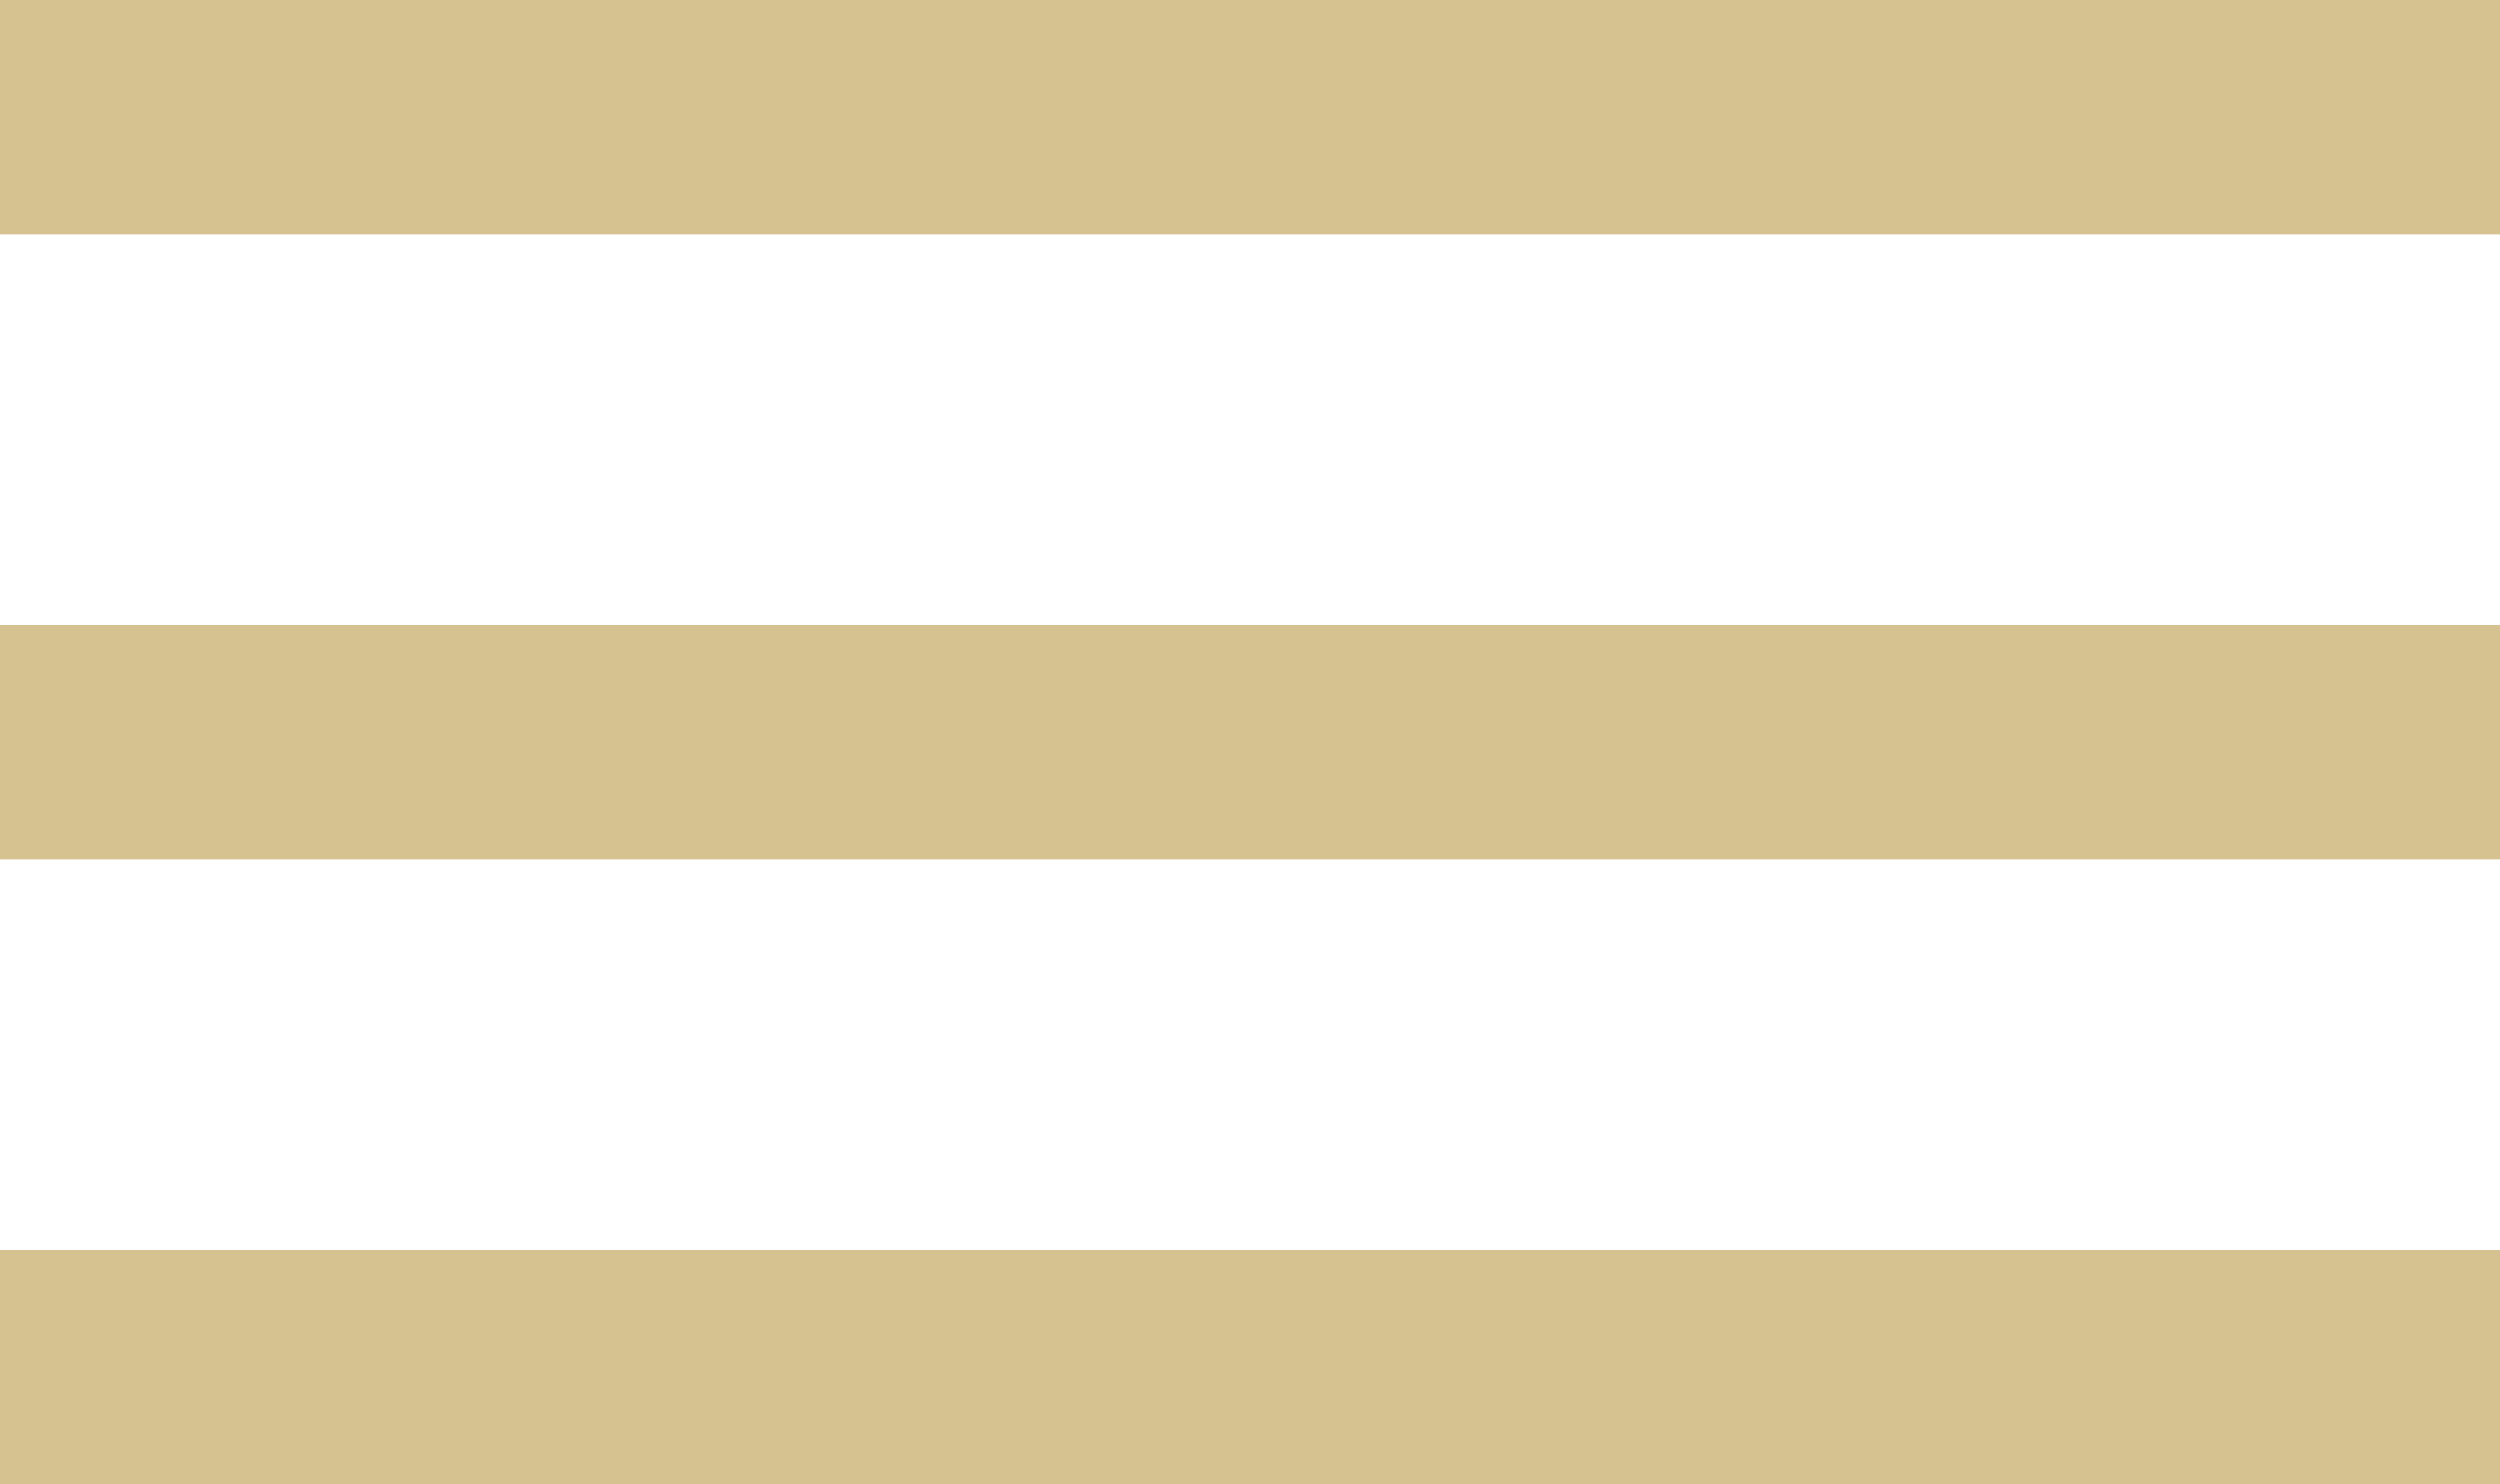 <?xml version="1.0" encoding="UTF-8"?> <svg xmlns="http://www.w3.org/2000/svg" width="32" height="19" viewBox="0 0 32 19" fill="none"> <path fill-rule="evenodd" clip-rule="evenodd" d="M32 3H0V0H32V3Z" fill="#D6C291"></path> <path fill-rule="evenodd" clip-rule="evenodd" d="M32 11H0V8H32V11Z" fill="#D6C291"></path> <path fill-rule="evenodd" clip-rule="evenodd" d="M32 19H0V16H32V19Z" fill="#D6C291"></path> </svg> 